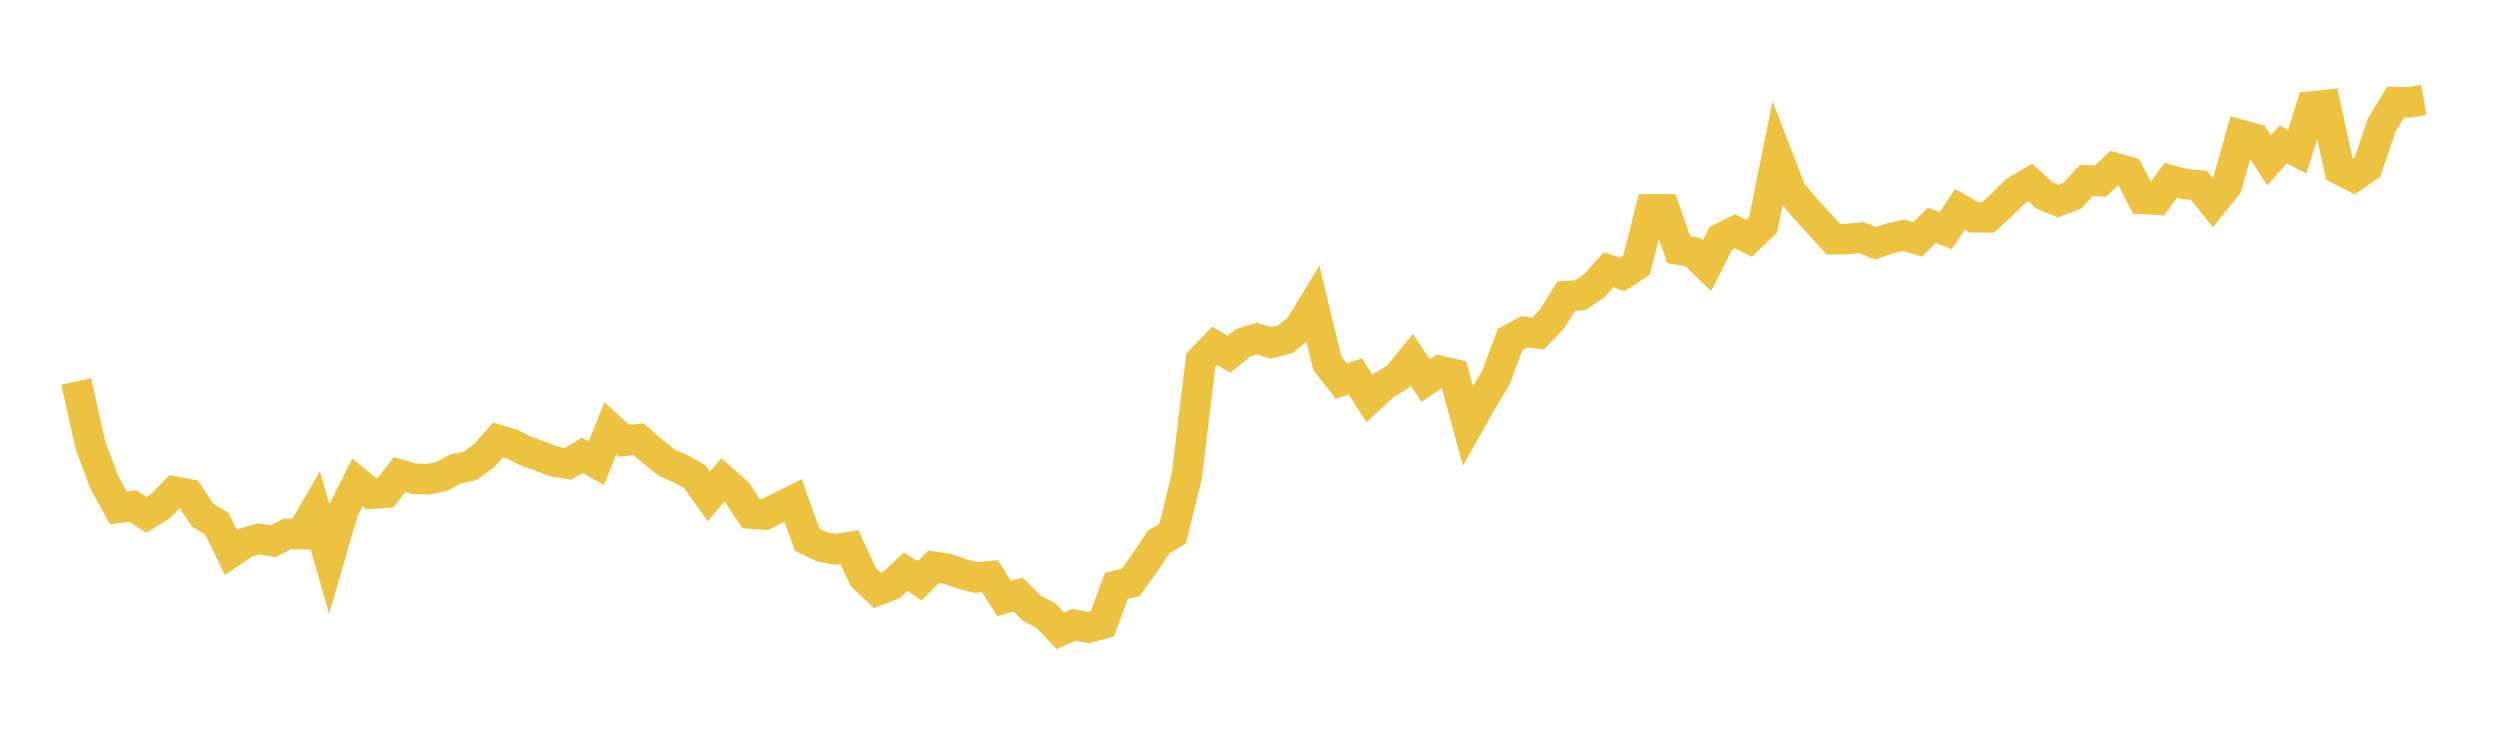 <svg width="164" height="48" xmlns="http://www.w3.org/2000/svg" xmlns:xlink="http://www.w3.org/1999/xlink"><path fill="none" stroke="rgb(237,194,64)" stroke-width="2" d="M5,25.017L5.922,29.169L6.844,31.647L7.766,33.315L8.689,33.195L9.611,33.766L10.533,33.194L11.455,32.25L12.377,32.419L13.299,33.795L14.222,34.35L15.144,36.245L16.066,35.617L16.988,35.346L17.91,35.505L18.832,35.026L19.754,35.043L20.677,33.447L21.599,36.662L22.521,33.493L23.443,31.647L24.365,32.388L25.287,32.325L26.21,31.137L27.132,31.399L28.054,31.436L28.976,31.262L29.898,30.751L30.82,30.569L31.743,29.904L32.665,28.861L33.587,29.134L34.509,29.596L35.431,29.926L36.353,30.279L37.275,30.426L38.198,29.867L39.12,30.389L40.042,28.09L40.964,28.919L41.886,28.81L42.808,29.61L43.731,30.353L44.653,30.75L45.575,31.268L46.497,32.566L47.419,31.481L48.341,32.292L49.263,33.692L50.186,33.759L51.108,33.291L52.03,32.833L52.952,35.412L53.874,35.858L54.796,36.041L55.719,35.889L56.641,37.866L57.563,38.728L58.485,38.375L59.407,37.503L60.329,38.104L61.251,37.177L62.174,37.316L63.096,37.65L64.018,37.881L64.94,37.801L65.862,39.258L66.784,39.009L67.707,39.919L68.629,40.392L69.551,41.379L70.473,40.98L71.395,41.172L72.317,40.918L73.24,38.423L74.162,38.217L75.084,36.942L76.006,35.56L76.928,35.006L77.85,31.258L78.772,23.644L79.695,22.691L80.617,23.238L81.539,22.498L82.461,22.213L83.383,22.491L84.305,22.257L85.228,21.517L86.15,20.007L87.072,23.832L87.994,24.995L88.916,24.699L89.838,26.15L90.76,25.29L91.683,24.72L92.605,23.589L93.527,24.968L94.449,24.333L95.371,24.546L96.293,27.935L97.216,26.292L98.138,24.765L99.06,22.272L99.982,21.773L100.904,21.876L101.826,20.904L102.749,19.424L103.671,19.365L104.593,18.734L105.515,17.701L106.437,17.997L107.359,17.392L108.281,13.736L109.204,13.737L110.126,16.382L111.048,16.539L111.97,17.438L112.892,15.628L113.814,15.169L114.737,15.632L115.659,14.751L116.581,10.194L117.503,12.567L118.425,13.677L119.347,14.675L120.269,15.695L121.192,15.683L122.114,15.584L123.036,15.967L123.958,15.638L124.88,15.433L125.802,15.708L126.725,14.785L127.647,15.127L128.569,13.731L129.491,14.256L130.413,14.261L131.335,13.421L132.257,12.51L133.18,11.973L134.102,12.816L135.024,13.191L135.946,12.841L136.868,11.827L137.79,11.877L138.713,11.007L139.635,11.271L140.557,13.053L141.479,13.099L142.401,11.827L143.323,12.073L144.246,12.161L145.168,13.309L146.09,12.152L147.012,8.857L147.934,9.112L148.856,10.516L149.778,9.471L150.701,9.951L151.623,6.986L152.545,6.888L153.467,11.119L154.389,11.589L155.311,10.948L156.234,8.223L157.156,6.695L158.078,6.713L159,6.554"></path></svg>